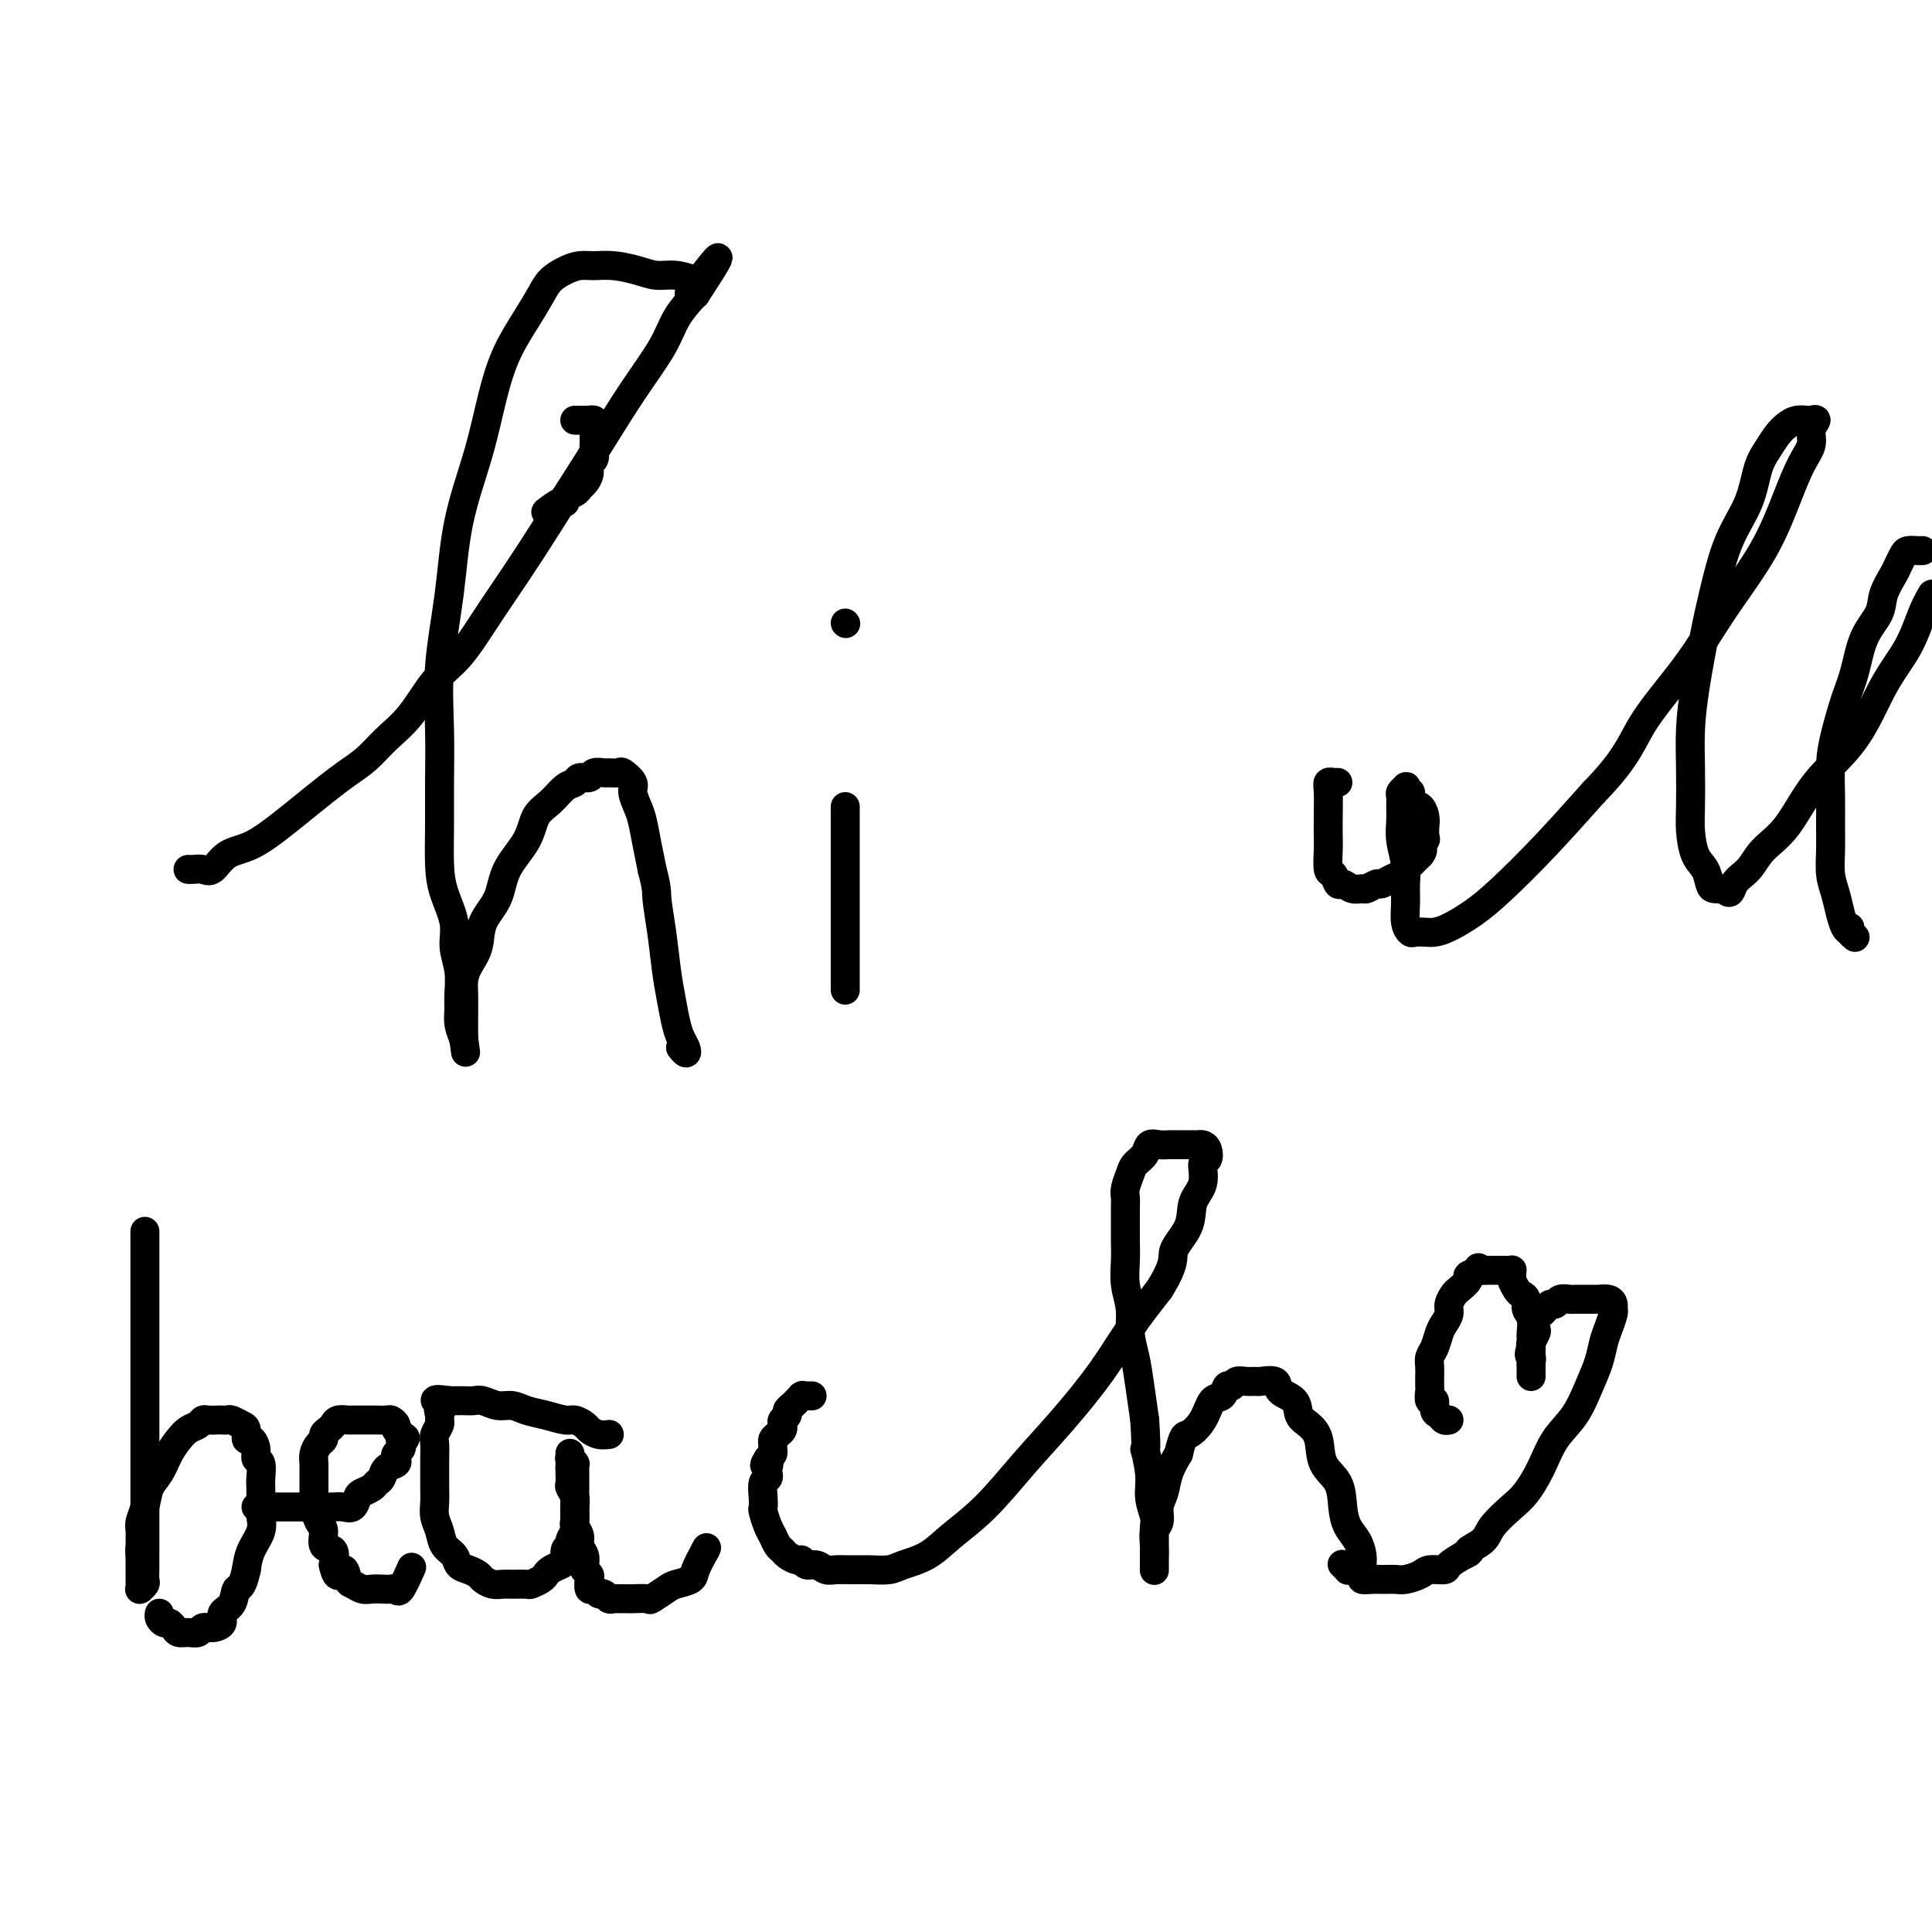 <svg viewBox='0 0 400 400' version='1.1' xmlns='http://www.w3.org/2000/svg' xmlns:xlink='http://www.w3.org/1999/xlink'><g fill='none' stroke='#000000' stroke-width='6' stroke-linecap='round' stroke-linejoin='round'><path d='M113,106c1.140,-0.869 2.280,-1.739 3,-2c0.720,-0.261 1.019,0.085 1,0c-0.019,-0.085 -0.355,-0.603 0,-1c0.355,-0.397 1.400,-0.674 2,-1c0.600,-0.326 0.753,-0.702 1,-1c0.247,-0.298 0.588,-0.517 1,-1c0.412,-0.483 0.895,-1.230 1,-2c0.105,-0.770 -0.168,-1.565 0,-2c0.168,-0.435 0.777,-0.512 1,-1c0.223,-0.488 0.060,-1.388 0,-2c-0.060,-0.612 -0.016,-0.938 0,-1c0.016,-0.062 0.004,0.138 0,0c-0.004,-0.138 0.000,-0.615 0,-1c-0.000,-0.385 -0.004,-0.677 0,-1c0.004,-0.323 0.016,-0.675 0,-1c-0.016,-0.325 -0.061,-0.623 0,-1c0.061,-0.377 0.227,-0.833 0,-1c-0.227,-0.167 -0.848,-0.045 -1,0c-0.152,0.045 0.166,0.012 0,0c-0.166,-0.012 -0.815,-0.003 -1,0c-0.185,0.003 0.095,0.001 0,0c-0.095,-0.001 -0.564,-0.000 -1,0c-0.436,0.000 -0.839,0.000 -1,0c-0.161,-0.000 -0.081,-0.000 0,0'/><path d='M39,180c-0.064,-0.006 -0.129,-0.012 0,0c0.129,0.012 0.451,0.041 1,0c0.549,-0.041 1.325,-0.152 2,0c0.675,0.152 1.250,0.569 2,0c0.750,-0.569 1.677,-2.123 3,-3c1.323,-0.877 3.042,-1.078 5,-2c1.958,-0.922 4.155,-2.567 6,-4c1.845,-1.433 3.339,-2.655 5,-4c1.661,-1.345 3.489,-2.814 5,-4c1.511,-1.186 2.703,-2.088 4,-3c1.297,-0.912 2.698,-1.833 4,-3c1.302,-1.167 2.505,-2.580 4,-4c1.495,-1.420 3.283,-2.848 5,-5c1.717,-2.152 3.363,-5.029 5,-7c1.637,-1.971 3.265,-3.037 5,-5c1.735,-1.963 3.578,-4.824 5,-7c1.422,-2.176 2.423,-3.667 4,-6c1.577,-2.333 3.732,-5.508 6,-9c2.268,-3.492 4.651,-7.301 7,-11c2.349,-3.699 4.664,-7.289 7,-11c2.336,-3.711 4.692,-7.544 7,-11c2.308,-3.456 4.567,-6.535 6,-9c1.433,-2.465 2.040,-4.318 3,-6c0.960,-1.682 2.274,-3.195 3,-4c0.726,-0.805 0.863,-0.903 1,-1'/><path d='M144,61c9.141,-13.924 2.493,-5.233 0,-2c-2.493,3.233 -0.833,1.007 0,0c0.833,-1.007 0.838,-0.795 0,-1c-0.838,-0.205 -2.521,-0.825 -4,-1c-1.479,-0.175 -2.755,0.096 -4,0c-1.245,-0.096 -2.458,-0.559 -4,-1c-1.542,-0.441 -3.414,-0.859 -5,-1c-1.586,-0.141 -2.885,-0.006 -4,0c-1.115,0.006 -2.044,-0.118 -3,0c-0.956,0.118 -1.939,0.478 -3,1c-1.061,0.522 -2.199,1.204 -3,2c-0.801,0.796 -1.266,1.704 -2,3c-0.734,1.296 -1.737,2.979 -3,5c-1.263,2.021 -2.785,4.378 -4,7c-1.215,2.622 -2.123,5.508 -3,9c-0.877,3.492 -1.724,7.591 -3,12c-1.276,4.409 -2.983,9.127 -4,14c-1.017,4.873 -1.344,9.900 -2,15c-0.656,5.100 -1.640,10.274 -2,15c-0.360,4.726 -0.095,9.003 0,13c0.095,3.997 0.019,7.713 0,11c-0.019,3.287 0.018,6.146 0,9c-0.018,2.854 -0.092,5.704 0,8c0.092,2.296 0.350,4.040 1,6c0.650,1.960 1.691,4.138 2,6c0.309,1.862 -0.114,3.408 0,5c0.114,1.592 0.765,3.230 1,5c0.235,1.770 0.053,3.670 0,5c-0.053,1.330 0.024,2.089 0,3c-0.024,0.911 -0.150,1.975 0,3c0.150,1.025 0.575,2.013 1,3'/><path d='M96,215c0.773,5.581 0.207,1.534 0,0c-0.207,-1.534 -0.055,-0.553 0,0c0.055,0.553 0.014,0.679 0,0c-0.014,-0.679 -0.002,-2.162 0,-3c0.002,-0.838 -0.006,-1.030 0,-2c0.006,-0.970 0.027,-2.716 0,-4c-0.027,-1.284 -0.102,-2.106 0,-3c0.102,-0.894 0.381,-1.861 1,-3c0.619,-1.139 1.577,-2.449 2,-4c0.423,-1.551 0.311,-3.343 1,-5c0.689,-1.657 2.179,-3.181 3,-5c0.821,-1.819 0.972,-3.934 2,-6c1.028,-2.066 2.934,-4.083 4,-6c1.066,-1.917 1.293,-3.733 2,-5c0.707,-1.267 1.895,-1.985 3,-3c1.105,-1.015 2.126,-2.328 3,-3c0.874,-0.672 1.600,-0.702 2,-1c0.400,-0.298 0.473,-0.865 1,-1c0.527,-0.135 1.507,0.160 2,0c0.493,-0.160 0.498,-0.777 1,-1c0.502,-0.223 1.501,-0.054 2,0c0.499,0.054 0.497,-0.009 1,0c0.503,0.009 1.511,0.089 2,0c0.489,-0.089 0.460,-0.346 1,0c0.540,0.346 1.650,1.295 2,2c0.350,0.705 -0.061,1.167 0,2c0.061,0.833 0.594,2.038 1,3c0.406,0.962 0.686,1.682 1,3c0.314,1.318 0.661,3.234 1,5c0.339,1.766 0.669,3.383 1,5'/><path d='M135,180c1.107,4.137 0.874,4.480 1,6c0.126,1.520 0.611,4.217 1,7c0.389,2.783 0.682,5.652 1,8c0.318,2.348 0.661,4.175 1,6c0.339,1.825 0.676,3.648 1,5c0.324,1.352 0.637,2.232 1,3c0.363,0.768 0.778,1.422 1,2c0.222,0.578 0.252,1.079 0,1c-0.252,-0.079 -0.786,-0.737 -1,-1c-0.214,-0.263 -0.107,-0.132 0,0'/><path d='M175,167c0.000,0.342 0.000,0.683 0,1c0.000,0.317 0.000,0.608 0,1c0.000,0.392 0.000,0.884 0,2c0.000,1.116 0.000,2.855 0,5c0.000,2.145 0.000,4.695 0,7c0.000,2.305 0.000,4.365 0,6c0.000,1.635 0.000,2.845 0,4c0.000,1.155 0.000,2.256 0,3c0.000,0.744 0.000,1.131 0,2c0.000,0.869 0.000,2.222 0,3c0.000,0.778 0.000,0.983 0,1c0.000,0.017 0.000,-0.153 0,0c0.000,0.153 0.000,0.629 0,1c0.000,0.371 -0.000,0.635 0,1c0.000,0.365 0.000,0.830 0,1c0.000,0.170 0.000,0.046 0,0c0.000,-0.046 0.000,-0.013 0,0c0.000,0.013 0.000,0.007 0,0'/><path d='M175,129c0.000,0.000 0.100,0.100 0.1,0.1'/><path d='M277,162c-0.425,-0.001 -0.850,-0.001 -1,0c-0.150,0.001 -0.026,0.004 0,0c0.026,-0.004 -0.046,-0.014 0,0c0.046,0.014 0.208,0.052 0,0c-0.208,-0.052 -0.788,-0.192 -1,0c-0.212,0.192 -0.058,0.717 0,2c0.058,1.283 0.018,3.322 0,5c-0.018,1.678 -0.016,2.993 0,4c0.016,1.007 0.045,1.705 0,3c-0.045,1.295 -0.164,3.188 0,4c0.164,0.812 0.611,0.543 1,1c0.389,0.457 0.719,1.640 1,2c0.281,0.360 0.513,-0.104 1,0c0.487,0.104 1.229,0.775 2,1c0.771,0.225 1.571,0.005 2,0c0.429,-0.005 0.486,0.206 1,0c0.514,-0.206 1.486,-0.829 2,-1c0.514,-0.171 0.571,0.110 1,0c0.429,-0.110 1.231,-0.609 2,-1c0.769,-0.391 1.505,-0.672 2,-1c0.495,-0.328 0.749,-0.704 1,-1c0.251,-0.296 0.500,-0.513 1,-1c0.500,-0.487 1.250,-1.243 2,-2'/><path d='M294,177c1.177,-1.328 0.119,-1.647 0,-2c-0.119,-0.353 0.701,-0.741 1,-1c0.299,-0.259 0.077,-0.389 0,-1c-0.077,-0.611 -0.009,-1.703 0,-2c0.009,-0.297 -0.040,0.201 0,0c0.040,-0.201 0.169,-1.102 0,-2c-0.169,-0.898 -0.638,-1.795 -1,-2c-0.362,-0.205 -0.619,0.281 -1,0c-0.381,-0.281 -0.886,-1.330 -1,-2c-0.114,-0.670 0.162,-0.961 0,-1c-0.162,-0.039 -0.761,0.174 -1,0c-0.239,-0.174 -0.117,-0.735 0,-1c0.117,-0.265 0.228,-0.234 0,0c-0.228,0.234 -0.794,0.672 -1,1c-0.206,0.328 -0.051,0.545 0,1c0.051,0.455 -0.000,1.150 0,2c0.000,0.850 0.053,1.857 0,3c-0.053,1.143 -0.211,2.421 0,4c0.211,1.579 0.792,3.460 1,5c0.208,1.540 0.044,2.738 0,4c-0.044,1.262 0.033,2.587 0,4c-0.033,1.413 -0.175,2.915 0,4c0.175,1.085 0.667,1.753 1,2c0.333,0.247 0.506,0.072 1,0c0.494,-0.072 1.307,-0.042 2,0c0.693,0.042 1.266,0.095 2,0c0.734,-0.095 1.630,-0.338 3,-1c1.370,-0.662 3.212,-1.745 5,-3c1.788,-1.255 3.520,-2.684 6,-5c2.480,-2.316 5.709,-5.519 9,-9c3.291,-3.481 6.646,-7.241 10,-11'/><path d='M330,164c6.924,-7.083 7.735,-10.290 10,-14c2.265,-3.710 5.985,-7.924 9,-12c3.015,-4.076 5.323,-8.015 8,-12c2.677,-3.985 5.721,-8.016 8,-12c2.279,-3.984 3.792,-7.923 5,-11c1.208,-3.077 2.110,-5.294 3,-7c0.890,-1.706 1.767,-2.902 2,-4c0.233,-1.098 -0.178,-2.099 0,-3c0.178,-0.901 0.946,-1.703 1,-2c0.054,-0.297 -0.604,-0.088 -1,0c-0.396,0.088 -0.529,0.057 -1,0c-0.471,-0.057 -1.281,-0.139 -2,0c-0.719,0.139 -1.345,0.499 -2,1c-0.655,0.501 -1.337,1.143 -2,2c-0.663,0.857 -1.308,1.927 -2,3c-0.692,1.073 -1.431,2.147 -2,4c-0.569,1.853 -0.968,4.485 -2,7c-1.032,2.515 -2.697,4.915 -4,8c-1.303,3.085 -2.244,6.856 -3,10c-0.756,3.144 -1.327,5.660 -2,9c-0.673,3.340 -1.449,7.504 -2,11c-0.551,3.496 -0.878,6.323 -1,9c-0.122,2.677 -0.040,5.206 0,8c0.040,2.794 0.038,5.855 0,8c-0.038,2.145 -0.114,3.373 0,5c0.114,1.627 0.416,3.651 1,5c0.584,1.349 1.449,2.022 2,3c0.551,0.978 0.787,2.262 1,3c0.213,0.738 0.404,0.929 1,1c0.596,0.071 1.599,0.020 2,0c0.401,-0.020 0.201,-0.010 0,0'/><path d='M357,184c1.386,1.760 1.350,0.161 2,-1c0.650,-1.161 1.985,-1.883 3,-3c1.015,-1.117 1.708,-2.628 3,-4c1.292,-1.372 3.182,-2.605 5,-5c1.818,-2.395 3.565,-5.953 6,-9c2.435,-3.047 5.559,-5.582 8,-9c2.441,-3.418 4.201,-7.720 6,-11c1.799,-3.280 3.638,-5.537 5,-8c1.362,-2.463 2.246,-5.132 3,-7c0.754,-1.868 1.377,-2.934 2,-4'/><path d='M398,114c0.059,-0.004 0.118,-0.009 0,0c-0.118,0.009 -0.412,0.031 -1,0c-0.588,-0.031 -1.471,-0.116 -2,0c-0.529,0.116 -0.703,0.431 -1,1c-0.297,0.569 -0.716,1.391 -1,2c-0.284,0.609 -0.432,1.004 -1,2c-0.568,0.996 -1.555,2.591 -2,4c-0.445,1.409 -0.346,2.630 -1,4c-0.654,1.370 -2.060,2.888 -3,5c-0.940,2.112 -1.415,4.818 -2,7c-0.585,2.182 -1.281,3.839 -2,6c-0.719,2.161 -1.460,4.824 -2,7c-0.540,2.176 -0.877,3.863 -1,6c-0.123,2.137 -0.030,4.724 0,7c0.030,2.276 -0.003,4.240 0,6c0.003,1.760 0.042,3.316 0,5c-0.042,1.684 -0.166,3.498 0,5c0.166,1.502 0.623,2.694 1,4c0.377,1.306 0.675,2.728 1,4c0.325,1.272 0.677,2.394 1,3c0.323,0.606 0.619,0.695 1,1c0.381,0.305 0.848,0.824 1,1c0.152,0.176 -0.012,0.008 0,0c0.012,-0.008 0.199,0.142 0,0c-0.199,-0.142 -0.784,-0.577 -1,-1c-0.216,-0.423 -0.062,-0.835 0,-1c0.062,-0.165 0.031,-0.082 0,0'/><path d='M30,255c-0.000,-0.059 -0.000,-0.119 0,0c0.000,0.119 0.000,0.416 0,1c-0.000,0.584 -0.000,1.456 0,3c0.000,1.544 0.000,3.761 0,6c-0.000,2.239 -0.000,4.499 0,7c0.000,2.501 0.000,5.241 0,8c-0.000,2.759 -0.000,5.535 0,8c0.000,2.465 0.000,4.619 0,7c-0.000,2.381 -0.000,4.990 0,7c0.000,2.010 0.000,3.420 0,5c-0.000,1.580 -0.000,3.330 0,5c0.000,1.670 0.001,3.259 0,5c-0.001,1.741 -0.004,3.633 0,5c0.004,1.367 0.015,2.208 0,3c-0.015,0.792 -0.057,1.533 0,2c0.057,0.467 0.211,0.659 0,1c-0.211,0.341 -0.789,0.830 -1,1c-0.211,0.170 -0.057,0.020 0,0c0.057,-0.020 0.015,0.091 0,0c-0.015,-0.091 -0.004,-0.385 0,-1c0.004,-0.615 0.001,-1.550 0,-2c-0.001,-0.450 -0.000,-0.414 0,-1c0.000,-0.586 0.000,-1.793 0,-3'/><path d='M29,322c-0.154,-1.347 -0.038,-1.714 0,-2c0.038,-0.286 -0.002,-0.492 0,-1c0.002,-0.508 0.045,-1.317 0,-2c-0.045,-0.683 -0.178,-1.239 0,-2c0.178,-0.761 0.667,-1.726 1,-3c0.333,-1.274 0.512,-2.856 1,-4c0.488,-1.144 1.286,-1.850 2,-3c0.714,-1.150 1.343,-2.743 2,-4c0.657,-1.257 1.341,-2.179 2,-3c0.659,-0.821 1.294,-1.540 2,-2c0.706,-0.460 1.485,-0.659 2,-1c0.515,-0.341 0.768,-0.823 1,-1c0.232,-0.177 0.442,-0.048 1,0c0.558,0.048 1.462,0.016 2,0c0.538,-0.016 0.708,-0.017 1,0c0.292,0.017 0.704,0.051 1,0c0.296,-0.051 0.474,-0.187 1,0c0.526,0.187 1.399,0.697 2,1c0.601,0.303 0.931,0.400 1,1c0.069,0.600 -0.121,1.703 0,2c0.121,0.297 0.554,-0.211 1,0c0.446,0.211 0.904,1.143 1,2c0.096,0.857 -0.170,1.641 0,2c0.170,0.359 0.777,0.294 1,1c0.223,0.706 0.061,2.183 0,3c-0.061,0.817 -0.023,0.973 0,2c0.023,1.027 0.031,2.924 0,4c-0.031,1.076 -0.101,1.330 0,2c0.101,0.670 0.373,1.757 0,3c-0.373,1.243 -1.392,2.641 -2,4c-0.608,1.359 -0.804,2.680 -1,4'/><path d='M51,325c-0.891,4.152 -1.617,3.533 -2,4c-0.383,0.467 -0.421,2.019 -1,3c-0.579,0.981 -1.698,1.391 -2,2c-0.302,0.609 0.215,1.417 0,2c-0.215,0.583 -1.160,0.942 -2,1c-0.840,0.058 -1.573,-0.183 -2,0c-0.427,0.183 -0.548,0.791 -1,1c-0.452,0.209 -1.234,0.018 -2,0c-0.766,-0.018 -1.515,0.136 -2,0c-0.485,-0.136 -0.704,-0.562 -1,-1c-0.296,-0.438 -0.668,-0.888 -1,-1c-0.332,-0.112 -0.625,0.114 -1,0c-0.375,-0.114 -0.832,-0.569 -1,-1c-0.168,-0.431 -0.048,-0.837 0,-1c0.048,-0.163 0.024,-0.081 0,0'/><path d='M53,312c0.326,-0.000 0.652,-0.000 1,0c0.348,0.000 0.719,0.000 1,0c0.281,-0.000 0.474,-0.000 1,0c0.526,0.000 1.387,0.000 2,0c0.613,-0.000 0.979,-0.001 2,0c1.021,0.001 2.697,0.002 4,0c1.303,-0.002 2.233,-0.007 3,0c0.767,0.007 1.370,0.027 2,0c0.630,-0.027 1.286,-0.101 2,0c0.714,0.101 1.487,0.378 2,0c0.513,-0.378 0.768,-1.410 1,-2c0.232,-0.590 0.442,-0.739 1,-1c0.558,-0.261 1.463,-0.633 2,-1c0.537,-0.367 0.704,-0.728 1,-1c0.296,-0.272 0.719,-0.454 1,-1c0.281,-0.546 0.419,-1.456 1,-2c0.581,-0.544 1.606,-0.723 2,-1c0.394,-0.277 0.157,-0.652 0,-1c-0.157,-0.348 -0.235,-0.671 0,-1c0.235,-0.329 0.781,-0.666 1,-1c0.219,-0.334 0.109,-0.667 0,-1'/><path d='M83,299c1.839,-2.190 0.437,-1.165 0,-1c-0.437,0.165 0.091,-0.530 0,-1c-0.091,-0.470 -0.802,-0.714 -1,-1c-0.198,-0.286 0.116,-0.612 0,-1c-0.116,-0.388 -0.664,-0.836 -1,-1c-0.336,-0.164 -0.461,-0.044 -1,0c-0.539,0.044 -1.491,0.012 -2,0c-0.509,-0.012 -0.574,-0.004 -1,0c-0.426,0.004 -1.213,0.004 -2,0c-0.787,-0.004 -1.572,-0.012 -2,0c-0.428,0.012 -0.497,0.045 -1,0c-0.503,-0.045 -1.441,-0.166 -2,0c-0.559,0.166 -0.741,0.621 -1,1c-0.259,0.379 -0.595,0.682 -1,1c-0.405,0.318 -0.879,0.652 -1,1c-0.121,0.348 0.111,0.709 0,1c-0.111,0.291 -0.566,0.511 -1,1c-0.434,0.489 -0.848,1.248 -1,2c-0.152,0.752 -0.041,1.496 0,2c0.041,0.504 0.011,0.769 0,1c-0.011,0.231 -0.003,0.430 0,1c0.003,0.570 0.000,1.513 0,2c-0.000,0.487 0.003,0.519 0,1c-0.003,0.481 -0.010,1.412 0,2c0.010,0.588 0.039,0.834 0,1c-0.039,0.166 -0.147,0.252 0,1c0.147,0.748 0.548,2.156 1,3c0.452,0.844 0.956,1.123 1,2c0.044,0.877 -0.373,2.351 0,3c0.373,0.649 1.535,0.471 2,1c0.465,0.529 0.232,1.764 0,3'/><path d='M69,324c0.866,3.985 1.530,1.446 2,1c0.470,-0.446 0.744,1.201 1,2c0.256,0.799 0.492,0.750 1,1c0.508,0.250 1.288,0.798 2,1c0.712,0.202 1.355,0.058 2,0c0.645,-0.058 1.290,-0.030 2,0c0.710,0.030 1.483,0.063 2,0c0.517,-0.063 0.778,-0.223 1,0c0.222,0.223 0.406,0.829 1,0c0.594,-0.829 1.598,-3.094 2,-4c0.402,-0.906 0.201,-0.453 0,0'/><path d='M126,297c-0.046,0.007 -0.091,0.013 0,0c0.091,-0.013 0.319,-0.046 0,0c-0.319,0.046 -1.186,0.171 -2,0c-0.814,-0.171 -1.575,-0.637 -2,-1c-0.425,-0.363 -0.515,-0.622 -1,-1c-0.485,-0.378 -1.365,-0.876 -2,-1c-0.635,-0.124 -1.026,0.125 -2,0c-0.974,-0.125 -2.530,-0.626 -4,-1c-1.470,-0.374 -2.855,-0.622 -4,-1c-1.145,-0.378 -2.051,-0.886 -3,-1c-0.949,-0.114 -1.942,0.166 -3,0c-1.058,-0.166 -2.181,-0.776 -3,-1c-0.819,-0.224 -1.333,-0.060 -2,0c-0.667,0.060 -1.488,0.016 -2,0c-0.512,-0.016 -0.715,-0.004 -1,0c-0.285,0.004 -0.653,0.001 -1,0c-0.347,-0.001 -0.674,-0.001 -1,0'/><path d='M93,290c-5.271,-0.828 -1.947,0.603 -1,1c0.947,0.397 -0.482,-0.241 -1,0c-0.518,0.241 -0.125,1.362 0,2c0.125,0.638 -0.019,0.793 0,1c0.019,0.207 0.201,0.467 0,1c-0.201,0.533 -0.786,1.339 -1,2c-0.214,0.661 -0.057,1.177 0,2c0.057,0.823 0.014,1.953 0,3c-0.014,1.047 -0.001,2.012 0,3c0.001,0.988 -0.012,1.998 0,3c0.012,1.002 0.049,1.997 0,3c-0.049,1.003 -0.183,2.013 0,3c0.183,0.987 0.682,1.952 1,3c0.318,1.048 0.456,2.179 1,3c0.544,0.821 1.493,1.333 2,2c0.507,0.667 0.573,1.489 1,2c0.427,0.511 1.217,0.711 2,1c0.783,0.289 1.559,0.666 2,1c0.441,0.334 0.546,0.625 1,1c0.454,0.375 1.258,0.833 2,1c0.742,0.167 1.421,0.042 2,0c0.579,-0.042 1.058,-0.000 2,0c0.942,0.000 2.345,-0.041 3,0c0.655,0.041 0.560,0.166 1,0c0.440,-0.166 1.414,-0.621 2,-1c0.586,-0.379 0.783,-0.683 1,-1c0.217,-0.317 0.453,-0.649 1,-1c0.547,-0.351 1.404,-0.723 2,-1c0.596,-0.277 0.930,-0.459 1,-1c0.070,-0.541 -0.123,-1.440 0,-2c0.123,-0.560 0.561,-0.780 1,-1'/><path d='M118,320c0.868,-1.197 0.036,-0.691 0,-1c-0.036,-0.309 0.722,-1.433 1,-2c0.278,-0.567 0.074,-0.575 0,-1c-0.074,-0.425 -0.020,-1.266 0,-2c0.020,-0.734 0.005,-1.363 0,-2c-0.005,-0.637 -0.001,-1.284 0,-2c0.001,-0.716 0.000,-1.502 0,-2c-0.000,-0.498 -0.000,-0.707 0,-1c0.000,-0.293 0.000,-0.671 0,-1c-0.000,-0.329 -0.000,-0.610 0,-1c0.000,-0.390 0.000,-0.889 0,-1c-0.000,-0.111 -0.000,0.166 0,0c0.000,-0.166 0.001,-0.775 0,-1c-0.001,-0.225 -0.004,-0.064 0,0c0.004,0.064 0.015,0.032 0,0c-0.015,-0.032 -0.057,-0.065 0,0c0.057,0.065 0.211,0.228 0,0c-0.211,-0.228 -0.789,-0.845 -1,-1c-0.211,-0.155 -0.057,0.154 0,0c0.057,-0.154 0.015,-0.770 0,-1c-0.015,-0.230 -0.004,-0.073 0,0c0.004,0.073 0.001,0.061 0,0c-0.001,-0.061 -0.000,-0.171 0,0c0.000,0.171 0.000,0.623 0,1c-0.000,0.377 -0.000,0.679 0,1c0.000,0.321 0.000,0.660 0,1'/><path d='M118,304c-0.004,0.579 -0.015,0.526 0,1c0.015,0.474 0.057,1.474 0,2c-0.057,0.526 -0.211,0.579 0,1c0.211,0.421 0.788,1.211 1,2c0.212,0.789 0.061,1.576 0,2c-0.061,0.424 -0.031,0.484 0,1c0.031,0.516 0.065,1.489 0,2c-0.065,0.511 -0.227,0.560 0,1c0.227,0.440 0.845,1.269 1,2c0.155,0.731 -0.151,1.362 0,2c0.151,0.638 0.759,1.283 1,2c0.241,0.717 0.116,1.506 0,2c-0.116,0.494 -0.224,0.691 0,1c0.224,0.309 0.781,0.728 1,1c0.219,0.272 0.100,0.398 0,1c-0.100,0.602 -0.182,1.682 0,2c0.182,0.318 0.626,-0.125 1,0c0.374,0.125 0.676,0.818 1,1c0.324,0.182 0.668,-0.147 1,0c0.332,0.147 0.650,0.772 1,1c0.350,0.228 0.732,0.061 1,0c0.268,-0.061 0.423,-0.014 1,0c0.577,0.014 1.576,-0.003 2,0c0.424,0.003 0.272,0.026 1,0c0.728,-0.026 2.335,-0.101 3,0c0.665,0.101 0.387,0.376 1,0c0.613,-0.376 2.117,-1.405 3,-2c0.883,-0.595 1.144,-0.758 2,-1c0.856,-0.242 2.307,-0.565 3,-1c0.693,-0.435 0.626,-0.981 1,-2c0.374,-1.019 1.187,-2.509 2,-4'/><path d='M146,321c0.500,-1.000 0.250,-0.500 0,0'/><path d='M168,289c0.121,0.000 0.242,0.000 0,0c-0.242,-0.000 -0.849,-0.001 -1,0c-0.151,0.001 0.152,0.004 0,0c-0.152,-0.004 -0.758,-0.016 -1,0c-0.242,0.016 -0.120,0.060 0,0c0.120,-0.060 0.238,-0.223 0,0c-0.238,0.223 -0.833,0.833 -1,1c-0.167,0.167 0.095,-0.110 0,0c-0.095,0.110 -0.548,0.607 -1,1c-0.452,0.393 -0.905,0.683 -1,1c-0.095,0.317 0.168,0.662 0,1c-0.168,0.338 -0.767,0.668 -1,1c-0.233,0.332 -0.101,0.666 0,1c0.101,0.334 0.170,0.667 0,1c-0.170,0.333 -0.581,0.667 -1,1c-0.419,0.333 -0.847,0.667 -1,1c-0.153,0.333 -0.031,0.667 0,1c0.031,0.333 -0.030,0.667 0,1c0.030,0.333 0.151,0.667 0,1c-0.151,0.333 -0.576,0.667 -1,1'/><path d='M159,302c-1.393,2.189 -0.377,1.162 0,1c0.377,-0.162 0.115,0.540 0,1c-0.115,0.460 -0.083,0.677 0,1c0.083,0.323 0.218,0.753 0,1c-0.218,0.247 -0.787,0.311 -1,1c-0.213,0.689 -0.068,2.005 0,3c0.068,0.995 0.060,1.671 0,2c-0.060,0.329 -0.170,0.312 0,1c0.170,0.688 0.622,2.082 1,3c0.378,0.918 0.682,1.360 1,2c0.318,0.640 0.649,1.477 1,2c0.351,0.523 0.723,0.733 1,1c0.277,0.267 0.458,0.592 1,1c0.542,0.408 1.444,0.898 2,1c0.556,0.102 0.767,-0.183 1,0c0.233,0.183 0.487,0.834 1,1c0.513,0.166 1.284,-0.152 2,0c0.716,0.152 1.378,0.773 2,1c0.622,0.227 1.203,0.058 2,0c0.797,-0.058 1.808,-0.006 3,0c1.192,0.006 2.564,-0.034 4,0c1.436,0.034 2.937,0.141 4,0c1.063,-0.141 1.688,-0.530 3,-1c1.312,-0.470 3.310,-1.020 5,-2c1.690,-0.980 3.073,-2.391 5,-4c1.927,-1.609 4.397,-3.418 7,-6c2.603,-2.582 5.338,-5.938 8,-9c2.662,-3.062 5.250,-5.831 8,-9c2.750,-3.169 5.664,-6.738 8,-10c2.336,-3.262 4.096,-6.218 6,-9c1.904,-2.782 3.952,-5.391 6,-8'/><path d='M240,267c3.599,-5.754 2.595,-6.638 3,-8c0.405,-1.362 2.217,-3.200 3,-5c0.783,-1.800 0.536,-3.561 1,-5c0.464,-1.439 1.638,-2.557 2,-4c0.362,-1.443 -0.088,-3.210 0,-4c0.088,-0.790 0.714,-0.604 1,-1c0.286,-0.396 0.232,-1.374 0,-2c-0.232,-0.626 -0.643,-0.900 -1,-1c-0.357,-0.100 -0.662,-0.027 -1,0c-0.338,0.027 -0.709,0.008 -1,0c-0.291,-0.008 -0.502,-0.004 -1,0c-0.498,0.004 -1.284,0.007 -2,0c-0.716,-0.007 -1.361,-0.024 -2,0c-0.639,0.024 -1.270,0.088 -2,0c-0.730,-0.088 -1.558,-0.329 -2,0c-0.442,0.329 -0.497,1.229 -1,2c-0.503,0.771 -1.455,1.412 -2,2c-0.545,0.588 -0.682,1.123 -1,2c-0.318,0.877 -0.817,2.096 -1,3c-0.183,0.904 -0.049,1.493 0,2c0.049,0.507 0.012,0.932 0,2c-0.012,1.068 0.001,2.781 0,4c-0.001,1.219 -0.015,1.946 0,3c0.015,1.054 0.060,2.437 0,4c-0.060,1.563 -0.223,3.308 0,5c0.223,1.692 0.833,3.332 1,5c0.167,1.668 -0.110,3.365 0,5c0.110,1.635 0.607,3.210 1,5c0.393,1.790 0.684,3.797 1,6c0.316,2.203 0.658,4.601 1,7'/><path d='M237,294c0.554,8.547 -0.062,5.914 0,6c0.062,0.086 0.801,2.890 1,5c0.199,2.110 -0.143,3.526 0,5c0.143,1.474 0.770,3.007 1,4c0.230,0.993 0.062,1.446 0,2c-0.062,0.554 -0.016,1.209 0,2c0.016,0.791 0.004,1.719 0,2c-0.004,0.281 -0.001,-0.083 0,0c0.001,0.083 0.000,0.614 0,1c-0.000,0.386 -0.000,0.625 0,1c0.000,0.375 0.000,0.884 0,1c-0.000,0.116 -0.000,-0.161 0,0c0.000,0.161 0.000,0.761 0,1c-0.000,0.239 -0.000,0.117 0,0c0.000,-0.117 0.000,-0.227 0,0c-0.000,0.227 -0.000,0.793 0,1c0.000,0.207 0.000,0.057 0,0c-0.000,-0.057 -0.000,-0.020 0,0c0.000,0.020 0.000,0.025 0,0c-0.000,-0.025 -0.001,-0.080 0,0c0.001,0.080 0.004,0.293 0,0c-0.004,-0.293 -0.016,-1.093 0,-2c0.016,-0.907 0.060,-1.922 0,-3c-0.060,-1.078 -0.224,-2.220 0,-3c0.224,-0.780 0.836,-1.198 1,-2c0.164,-0.802 -0.121,-1.988 0,-3c0.121,-1.012 0.648,-1.849 1,-3c0.352,-1.151 0.529,-2.614 1,-4c0.471,-1.386 1.235,-2.693 2,-4'/><path d='M244,301c1.069,-4.345 1.242,-3.708 2,-4c0.758,-0.292 2.101,-1.513 3,-3c0.899,-1.487 1.353,-3.239 2,-4c0.647,-0.761 1.485,-0.529 2,-1c0.515,-0.471 0.706,-1.643 1,-2c0.294,-0.357 0.693,0.101 1,0c0.307,-0.101 0.524,-0.761 1,-1c0.476,-0.239 1.210,-0.058 2,0c0.790,0.058 1.634,-0.008 2,0c0.366,0.008 0.254,0.089 1,0c0.746,-0.089 2.349,-0.348 3,0c0.651,0.348 0.350,1.301 1,2c0.650,0.699 2.252,1.142 3,2c0.748,0.858 0.642,2.132 1,3c0.358,0.868 1.181,1.330 2,2c0.819,0.670 1.633,1.547 2,3c0.367,1.453 0.287,3.480 1,5c0.713,1.520 2.219,2.532 3,4c0.781,1.468 0.836,3.391 1,5c0.164,1.609 0.436,2.904 1,4c0.564,1.096 1.419,1.993 2,3c0.581,1.007 0.888,2.126 1,3c0.112,0.874 0.030,1.505 0,2c-0.030,0.495 -0.009,0.856 0,1c0.009,0.144 0.004,0.072 0,0'/><path d='M278,324c-0.117,-0.112 -0.234,-0.223 0,0c0.234,0.223 0.818,0.782 1,1c0.182,0.218 -0.036,0.097 0,0c0.036,-0.097 0.328,-0.170 1,0c0.672,0.170 1.723,0.581 2,1c0.277,0.419 -0.221,0.844 0,1c0.221,0.156 1.160,0.043 2,0c0.840,-0.043 1.580,-0.014 2,0c0.420,0.014 0.520,0.014 1,0c0.480,-0.014 1.341,-0.042 2,0c0.659,0.042 1.117,0.153 2,0c0.883,-0.153 2.192,-0.568 3,-1c0.808,-0.432 1.113,-0.879 2,-1c0.887,-0.121 2.354,0.083 3,0c0.646,-0.083 0.470,-0.452 1,-1c0.530,-0.548 1.765,-1.274 3,-2'/><path d='M303,322c2.228,-0.912 0.798,-0.693 1,-1c0.202,-0.307 2.035,-1.140 3,-2c0.965,-0.860 1.061,-1.748 2,-3c0.939,-1.252 2.719,-2.867 4,-4c1.281,-1.133 2.062,-1.782 3,-3c0.938,-1.218 2.034,-3.003 3,-5c0.966,-1.997 1.803,-4.204 3,-6c1.197,-1.796 2.754,-3.179 4,-5c1.246,-1.821 2.180,-4.078 3,-6c0.820,-1.922 1.526,-3.509 2,-5c0.474,-1.491 0.716,-2.886 1,-4c0.284,-1.114 0.610,-1.949 1,-3c0.390,-1.051 0.842,-2.320 1,-3c0.158,-0.680 0.020,-0.771 0,-1c-0.020,-0.229 0.076,-0.597 0,-1c-0.076,-0.403 -0.325,-0.840 -1,-1c-0.675,-0.160 -1.776,-0.043 -2,0c-0.224,0.043 0.431,0.010 0,0c-0.431,-0.010 -1.947,0.001 -3,0c-1.053,-0.001 -1.644,-0.015 -2,0c-0.356,0.015 -0.477,0.060 -1,0c-0.523,-0.060 -1.449,-0.223 -2,0c-0.551,0.223 -0.726,0.832 -1,1c-0.274,0.168 -0.648,-0.106 -1,0c-0.352,0.106 -0.682,0.591 -1,1c-0.318,0.409 -0.625,0.743 -1,1c-0.375,0.257 -0.819,0.436 -1,1c-0.181,0.564 -0.100,1.512 0,2c0.100,0.488 0.219,0.516 0,1c-0.219,0.484 -0.777,1.424 -1,2c-0.223,0.576 -0.112,0.788 0,1'/><path d='M317,279c-0.774,1.796 -0.207,1.787 0,2c0.207,0.213 0.056,0.649 0,1c-0.056,0.351 -0.015,0.616 0,1c0.015,0.384 0.004,0.885 0,1c-0.004,0.115 -0.001,-0.158 0,0c0.001,0.158 0.000,0.745 0,1c-0.000,0.255 0.000,0.176 0,0c-0.000,-0.176 -0.000,-0.451 0,-1c0.000,-0.549 0.001,-1.372 0,-2c-0.001,-0.628 -0.004,-1.060 0,-2c0.004,-0.940 0.016,-2.388 0,-3c-0.016,-0.612 -0.060,-0.388 0,-1c0.060,-0.612 0.224,-2.061 0,-3c-0.224,-0.939 -0.834,-1.369 -1,-2c-0.166,-0.631 0.113,-1.464 0,-2c-0.113,-0.536 -0.619,-0.774 -1,-1c-0.381,-0.226 -0.637,-0.439 -1,-1c-0.363,-0.561 -0.832,-1.471 -1,-2c-0.168,-0.529 -0.034,-0.678 0,-1c0.034,-0.322 -0.032,-0.818 0,-1c0.032,-0.182 0.162,-0.049 0,0c-0.162,0.049 -0.617,0.013 -1,0c-0.383,-0.013 -0.694,-0.003 -1,0c-0.306,0.003 -0.607,0.001 -1,0c-0.393,-0.001 -0.879,-0.000 -1,0c-0.121,0.000 0.121,0.000 0,0c-0.121,-0.000 -0.606,-0.000 -1,0c-0.394,0.000 -0.697,0.000 -1,0'/><path d='M307,263c-1.490,-0.981 -0.713,-0.432 -1,0c-0.287,0.432 -1.636,0.749 -2,1c-0.364,0.251 0.257,0.437 0,1c-0.257,0.563 -1.392,1.502 -2,2c-0.608,0.498 -0.688,0.555 -1,1c-0.312,0.445 -0.857,1.278 -1,2c-0.143,0.722 0.116,1.334 0,2c-0.116,0.666 -0.605,1.385 -1,2c-0.395,0.615 -0.694,1.125 -1,2c-0.306,0.875 -0.618,2.113 -1,3c-0.382,0.887 -0.835,1.422 -1,2c-0.165,0.578 -0.044,1.200 0,2c0.044,0.800 0.011,1.777 0,2c-0.011,0.223 0.001,-0.310 0,0c-0.001,0.310 -0.015,1.463 0,2c0.015,0.537 0.060,0.458 0,1c-0.060,0.542 -0.223,1.704 0,2c0.223,0.296 0.834,-0.275 1,0c0.166,0.275 -0.113,1.394 0,2c0.113,0.606 0.618,0.699 1,1c0.382,0.301 0.641,0.812 1,1c0.359,0.188 0.817,0.054 1,0c0.183,-0.054 0.092,-0.027 0,0'/></g>
</svg>